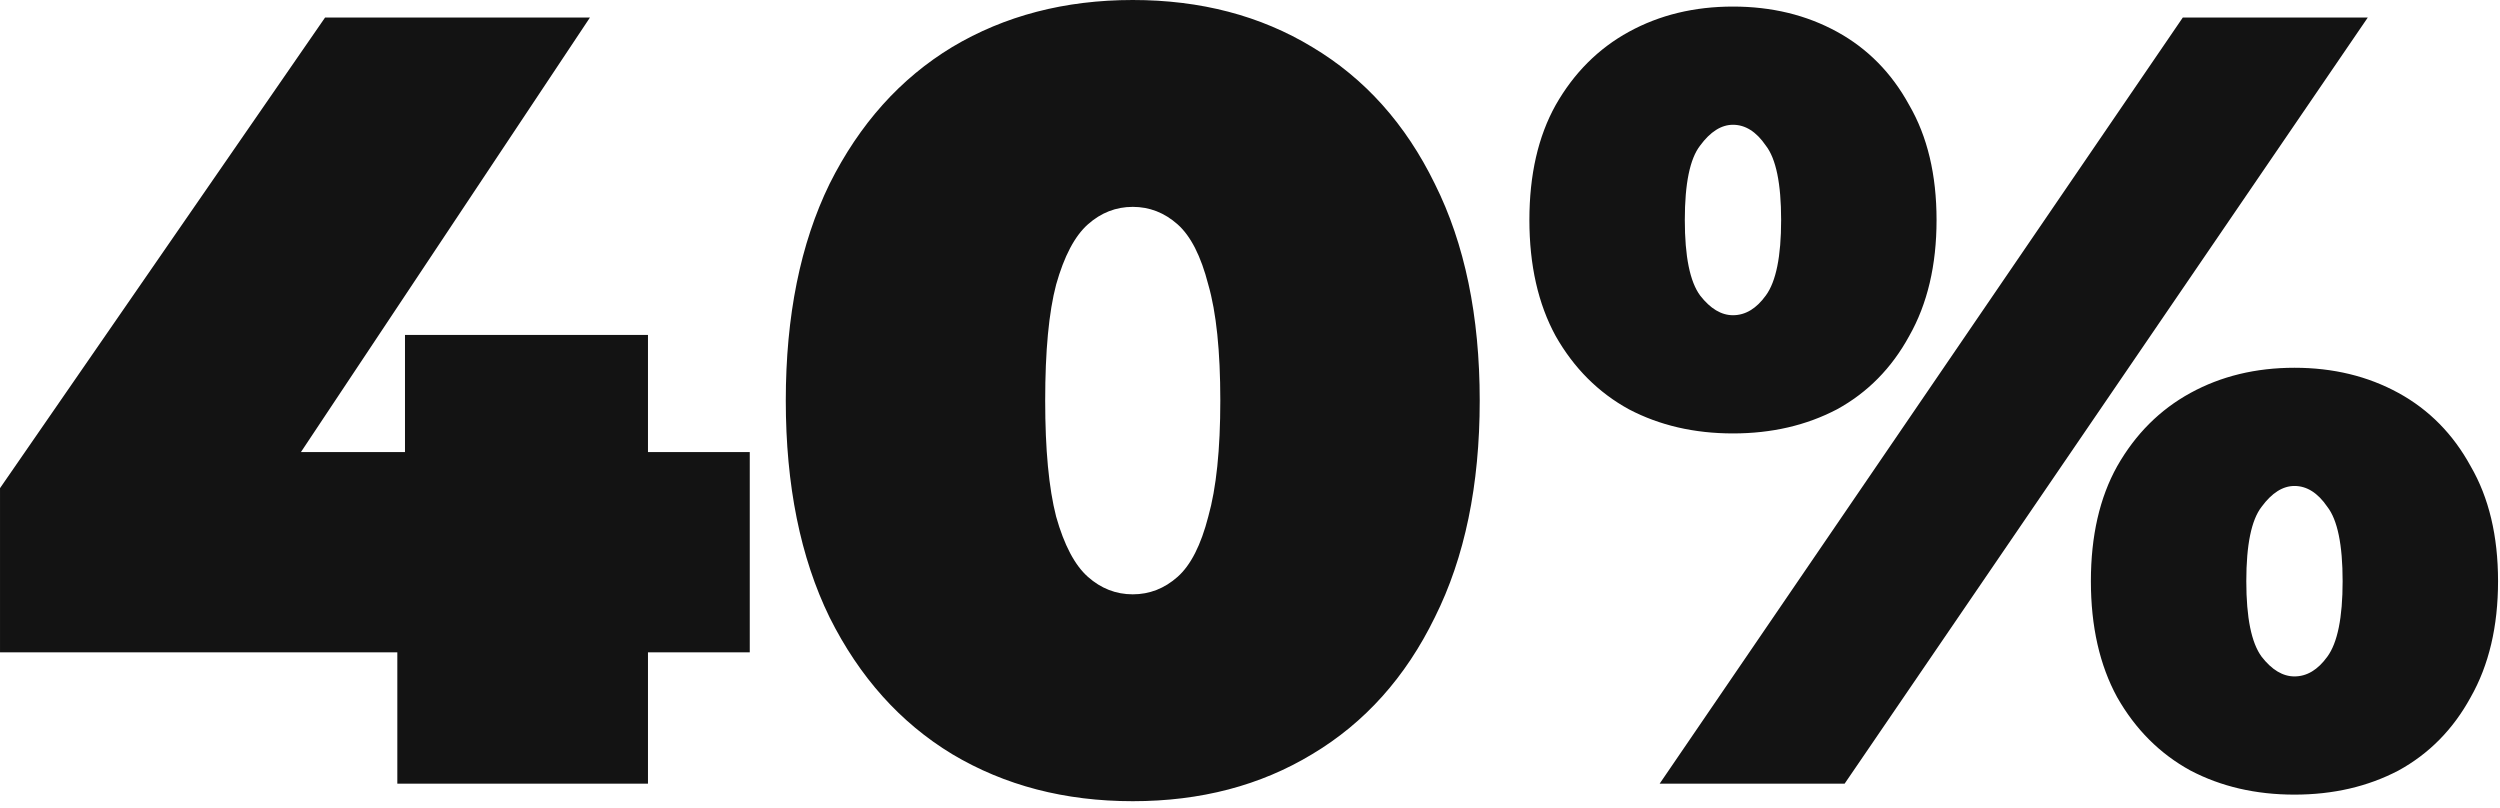 <?xml version="1.0" encoding="UTF-8"?> <svg xmlns="http://www.w3.org/2000/svg" width="201" height="65" viewBox="0 0 201 65" fill="none"><path d="M0.001 52.448V39.248L26.137 1.408H47.433L22.265 39.248L12.585 36.344H60.281V52.448H0.001ZM31.945 63.008V52.448L32.561 36.344V26.928H52.097V63.008H31.945ZM91.073 64.416C85.617 64.416 80.777 63.155 76.553 60.632C72.388 58.109 69.102 54.443 66.697 49.632C64.35 44.821 63.177 39.013 63.177 32.208C63.177 25.403 64.35 19.595 66.697 14.784C69.102 9.973 72.388 6.307 76.553 3.784C80.777 1.261 85.617 5.48363e-05 91.073 5.48363e-05C96.529 5.48363e-05 101.34 1.261 105.505 3.784C109.729 6.307 113.014 9.973 115.361 14.784C117.766 19.595 118.969 25.403 118.969 32.208C118.969 39.013 117.766 44.821 115.361 49.632C113.014 54.443 109.729 58.109 105.505 60.632C101.34 63.155 96.529 64.416 91.073 64.416ZM91.073 47.784C92.422 47.784 93.625 47.315 94.681 46.376C95.737 45.437 96.558 43.824 97.145 41.536C97.79 39.248 98.113 36.139 98.113 32.208C98.113 28.219 97.79 25.109 97.145 22.88C96.558 20.592 95.737 18.979 94.681 18.04C93.625 17.101 92.422 16.632 91.073 16.632C89.724 16.632 88.521 17.101 87.465 18.04C86.409 18.979 85.558 20.592 84.913 22.88C84.326 25.109 84.033 28.219 84.033 32.208C84.033 36.139 84.326 39.248 84.913 41.536C85.558 43.824 86.409 45.437 87.465 46.376C88.521 47.315 89.724 47.784 91.073 47.784ZM133.435 63.008L175.499 1.408H190.371L148.307 63.008H133.435ZM139.331 34.848C136.221 34.848 133.435 34.203 130.971 32.912C128.507 31.563 126.541 29.597 125.075 27.016C123.667 24.435 122.963 21.325 122.963 17.688C122.963 14.051 123.667 10.971 125.075 8.448C126.541 5.867 128.507 3.901 130.971 2.552C133.435 1.203 136.221 0.528 139.331 0.528C142.44 0.528 145.227 1.203 147.691 2.552C150.155 3.901 152.091 5.867 153.499 8.448C154.965 10.971 155.699 14.051 155.699 17.688C155.699 21.325 154.965 24.435 153.499 27.016C152.091 29.597 150.155 31.563 147.691 32.912C145.227 34.203 142.44 34.848 139.331 34.848ZM139.331 25.344C140.328 25.344 141.208 24.816 141.971 23.76C142.792 22.645 143.203 20.621 143.203 17.688C143.203 14.755 142.792 12.76 141.971 11.704C141.208 10.589 140.328 10.032 139.331 10.032C138.392 10.032 137.512 10.589 136.691 11.704C135.869 12.76 135.459 14.755 135.459 17.688C135.459 20.621 135.869 22.645 136.691 23.76C137.512 24.816 138.392 25.344 139.331 25.344ZM184.475 63.888C181.365 63.888 178.579 63.243 176.115 61.952C173.651 60.603 171.685 58.637 170.219 56.056C168.811 53.475 168.107 50.365 168.107 46.728C168.107 43.091 168.811 40.011 170.219 37.488C171.685 34.907 173.651 32.941 176.115 31.592C178.579 30.243 181.365 29.568 184.475 29.568C187.584 29.568 190.371 30.243 192.835 31.592C195.299 32.941 197.235 34.907 198.643 37.488C200.109 40.011 200.843 43.091 200.843 46.728C200.843 50.365 200.109 53.475 198.643 56.056C197.235 58.637 195.299 60.603 192.835 61.952C190.371 63.243 187.584 63.888 184.475 63.888ZM184.475 54.384C185.472 54.384 186.352 53.856 187.115 52.8C187.936 51.685 188.347 49.661 188.347 46.728C188.347 43.795 187.936 41.8 187.115 40.744C186.352 39.629 185.472 39.072 184.475 39.072C183.536 39.072 182.656 39.629 181.835 40.744C181.013 41.8 180.603 43.795 180.603 46.728C180.603 49.661 181.013 51.685 181.835 52.8C182.656 53.856 183.536 54.384 184.475 54.384Z" fill="#131313"></path></svg> 